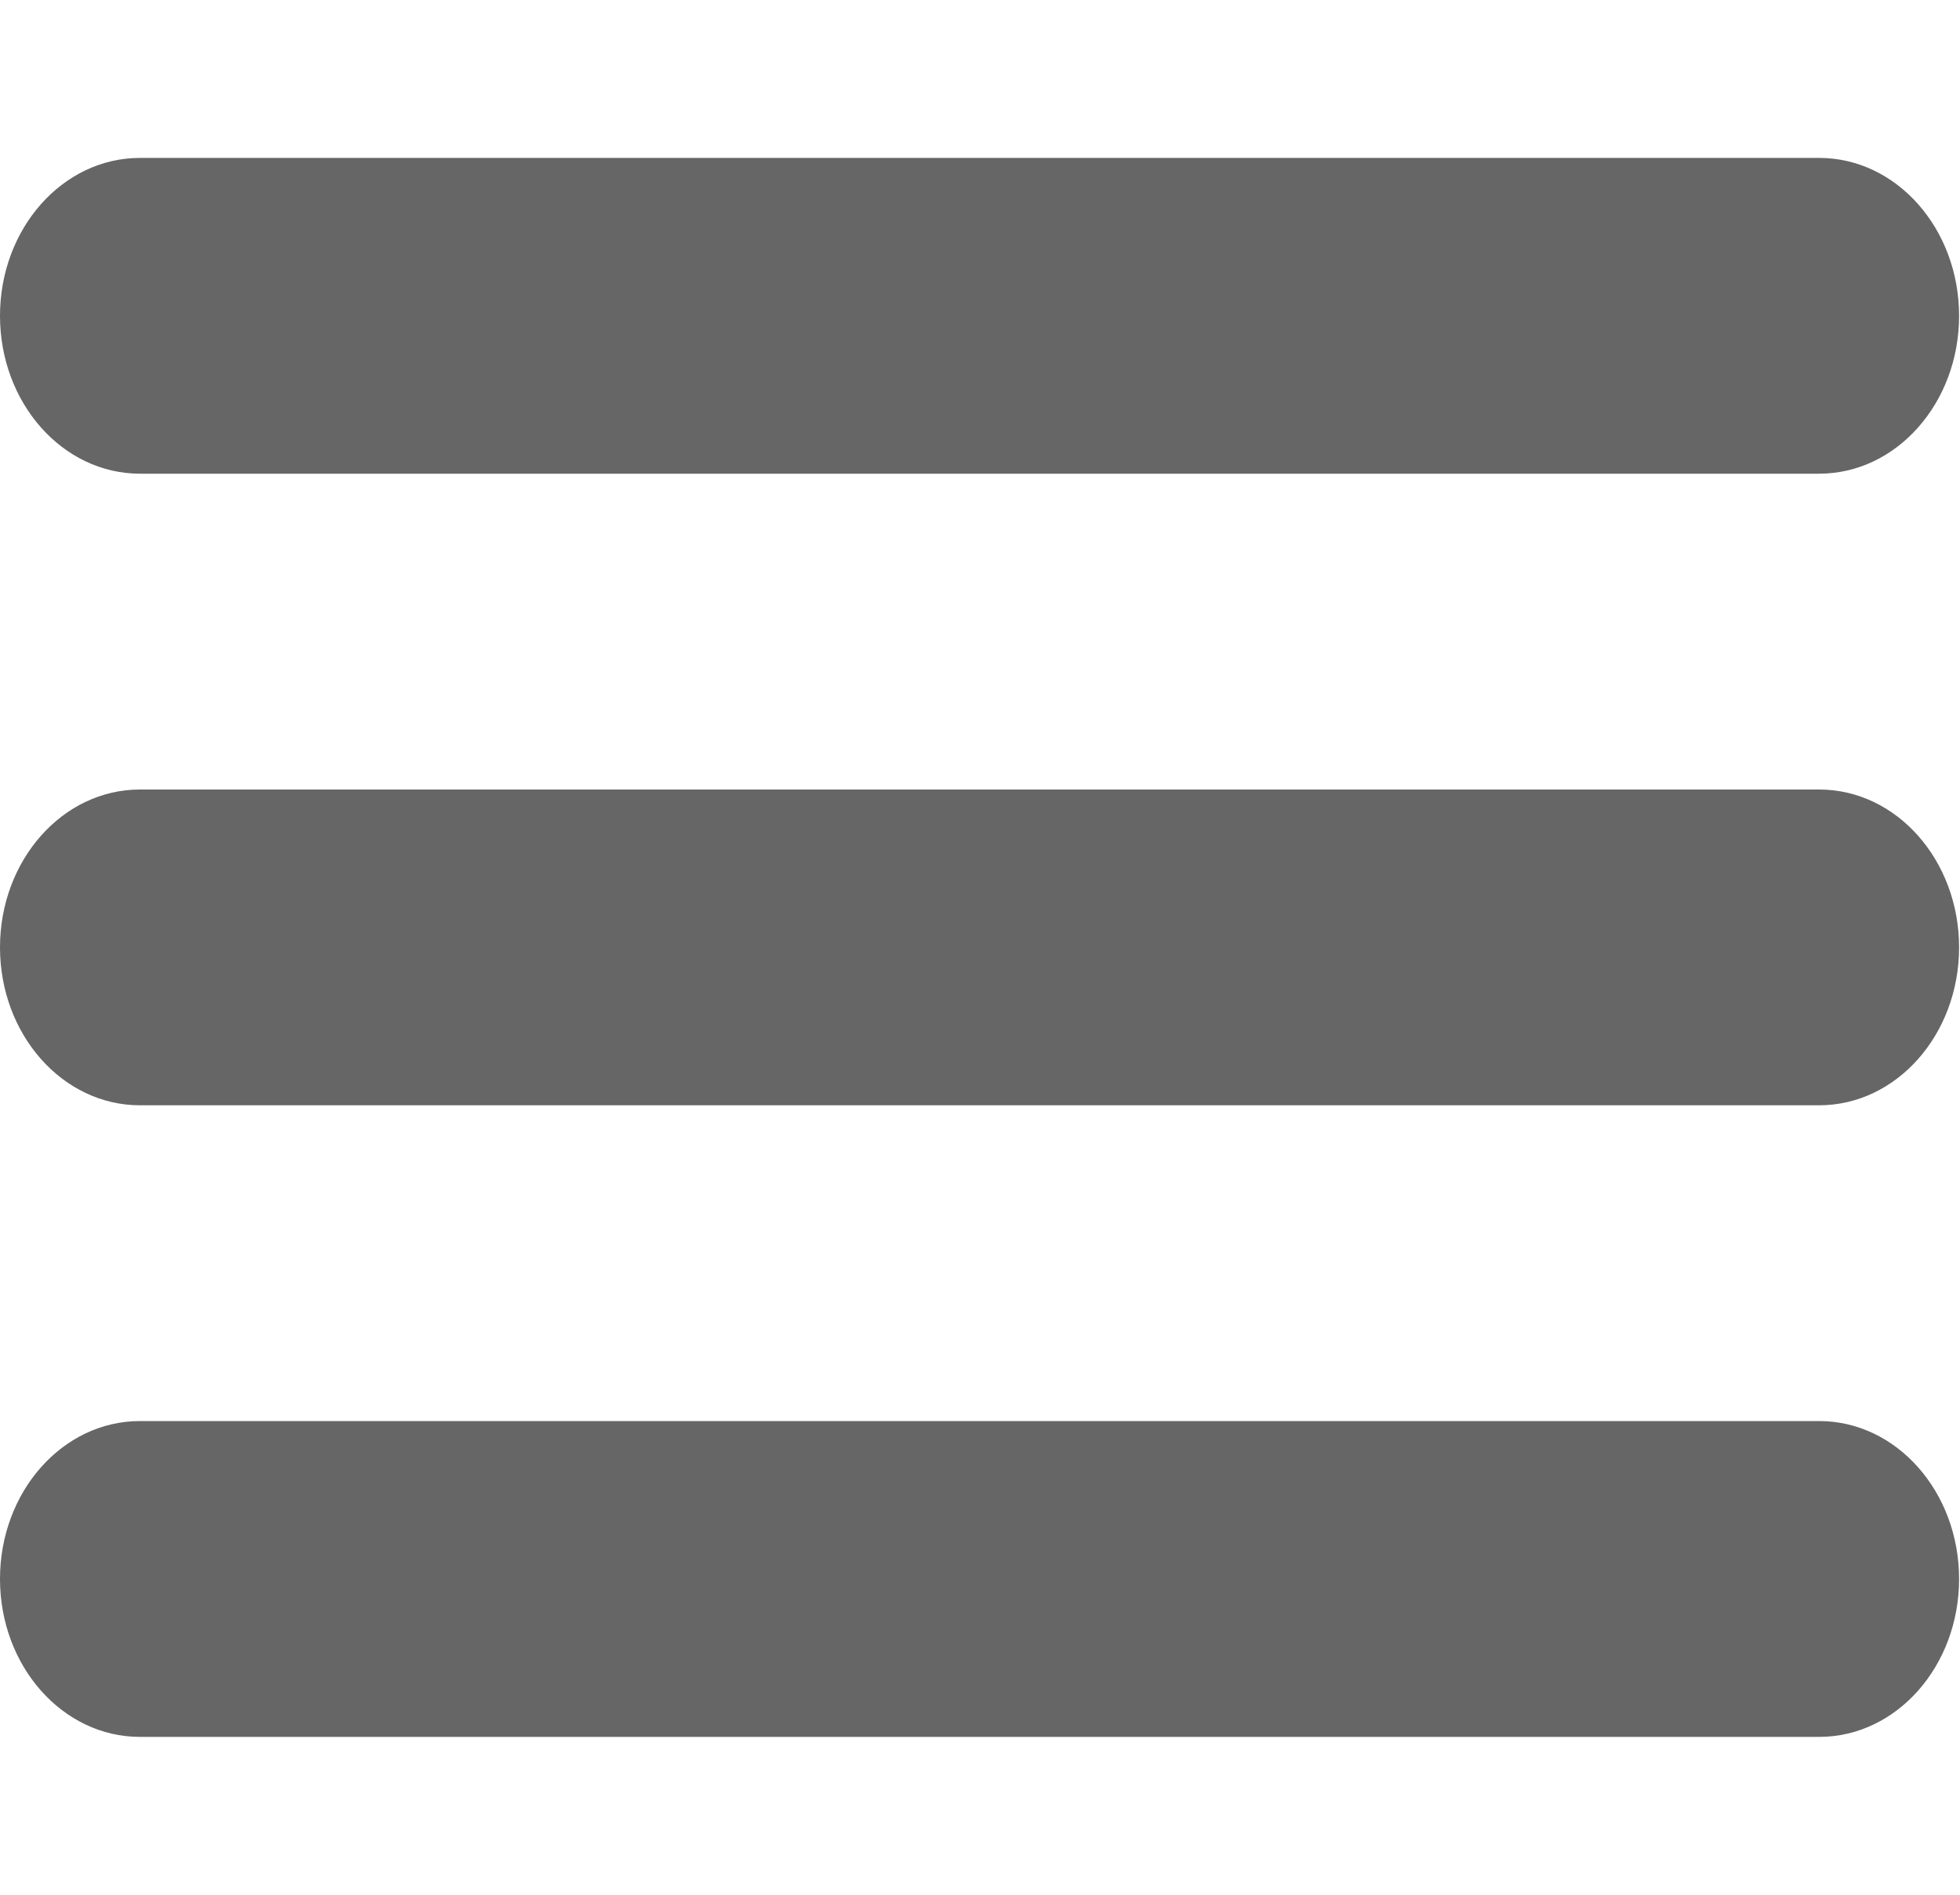 <svg width="30" height="29" xmlns="http://www.w3.org/2000/svg" xmlns:xlink="http://www.w3.org/1999/xlink" xml:space="preserve" overflow="hidden"><defs><clipPath id="clip0"><rect x="620" y="341" width="30" height="29"/></clipPath></defs><g clip-path="url(#clip0)" transform="translate(-620 -341)"><path d="M2.071 4.833C0.927 4.833 0 3.751 0 2.417 0 1.082 0.927 0 2.071 0L26.929 0C28.073 0 29 1.082 29 2.417 29 3.751 28.073 4.833 26.929 4.833L2.071 4.833ZM2.071 14.5C0.927 14.5 0 13.418 0 12.083 0 10.749 0.927 9.667 2.071 9.667L26.929 9.667C28.073 9.667 29 10.749 29 12.083 29 13.418 28.073 14.5 26.929 14.5L2.071 14.5ZM2.071 24.167C0.927 24.167 0 23.085 0 21.75 0 20.415 0.927 19.333 2.071 19.333L26.929 19.333C28.073 19.333 29 20.415 29 21.75 29 23.085 28.073 24.167 26.929 24.167L2.071 24.167Z" fill="#666666" fill-rule="evenodd" transform="matrix(1.034 0 0 1 620 343.417)"/></g></svg>